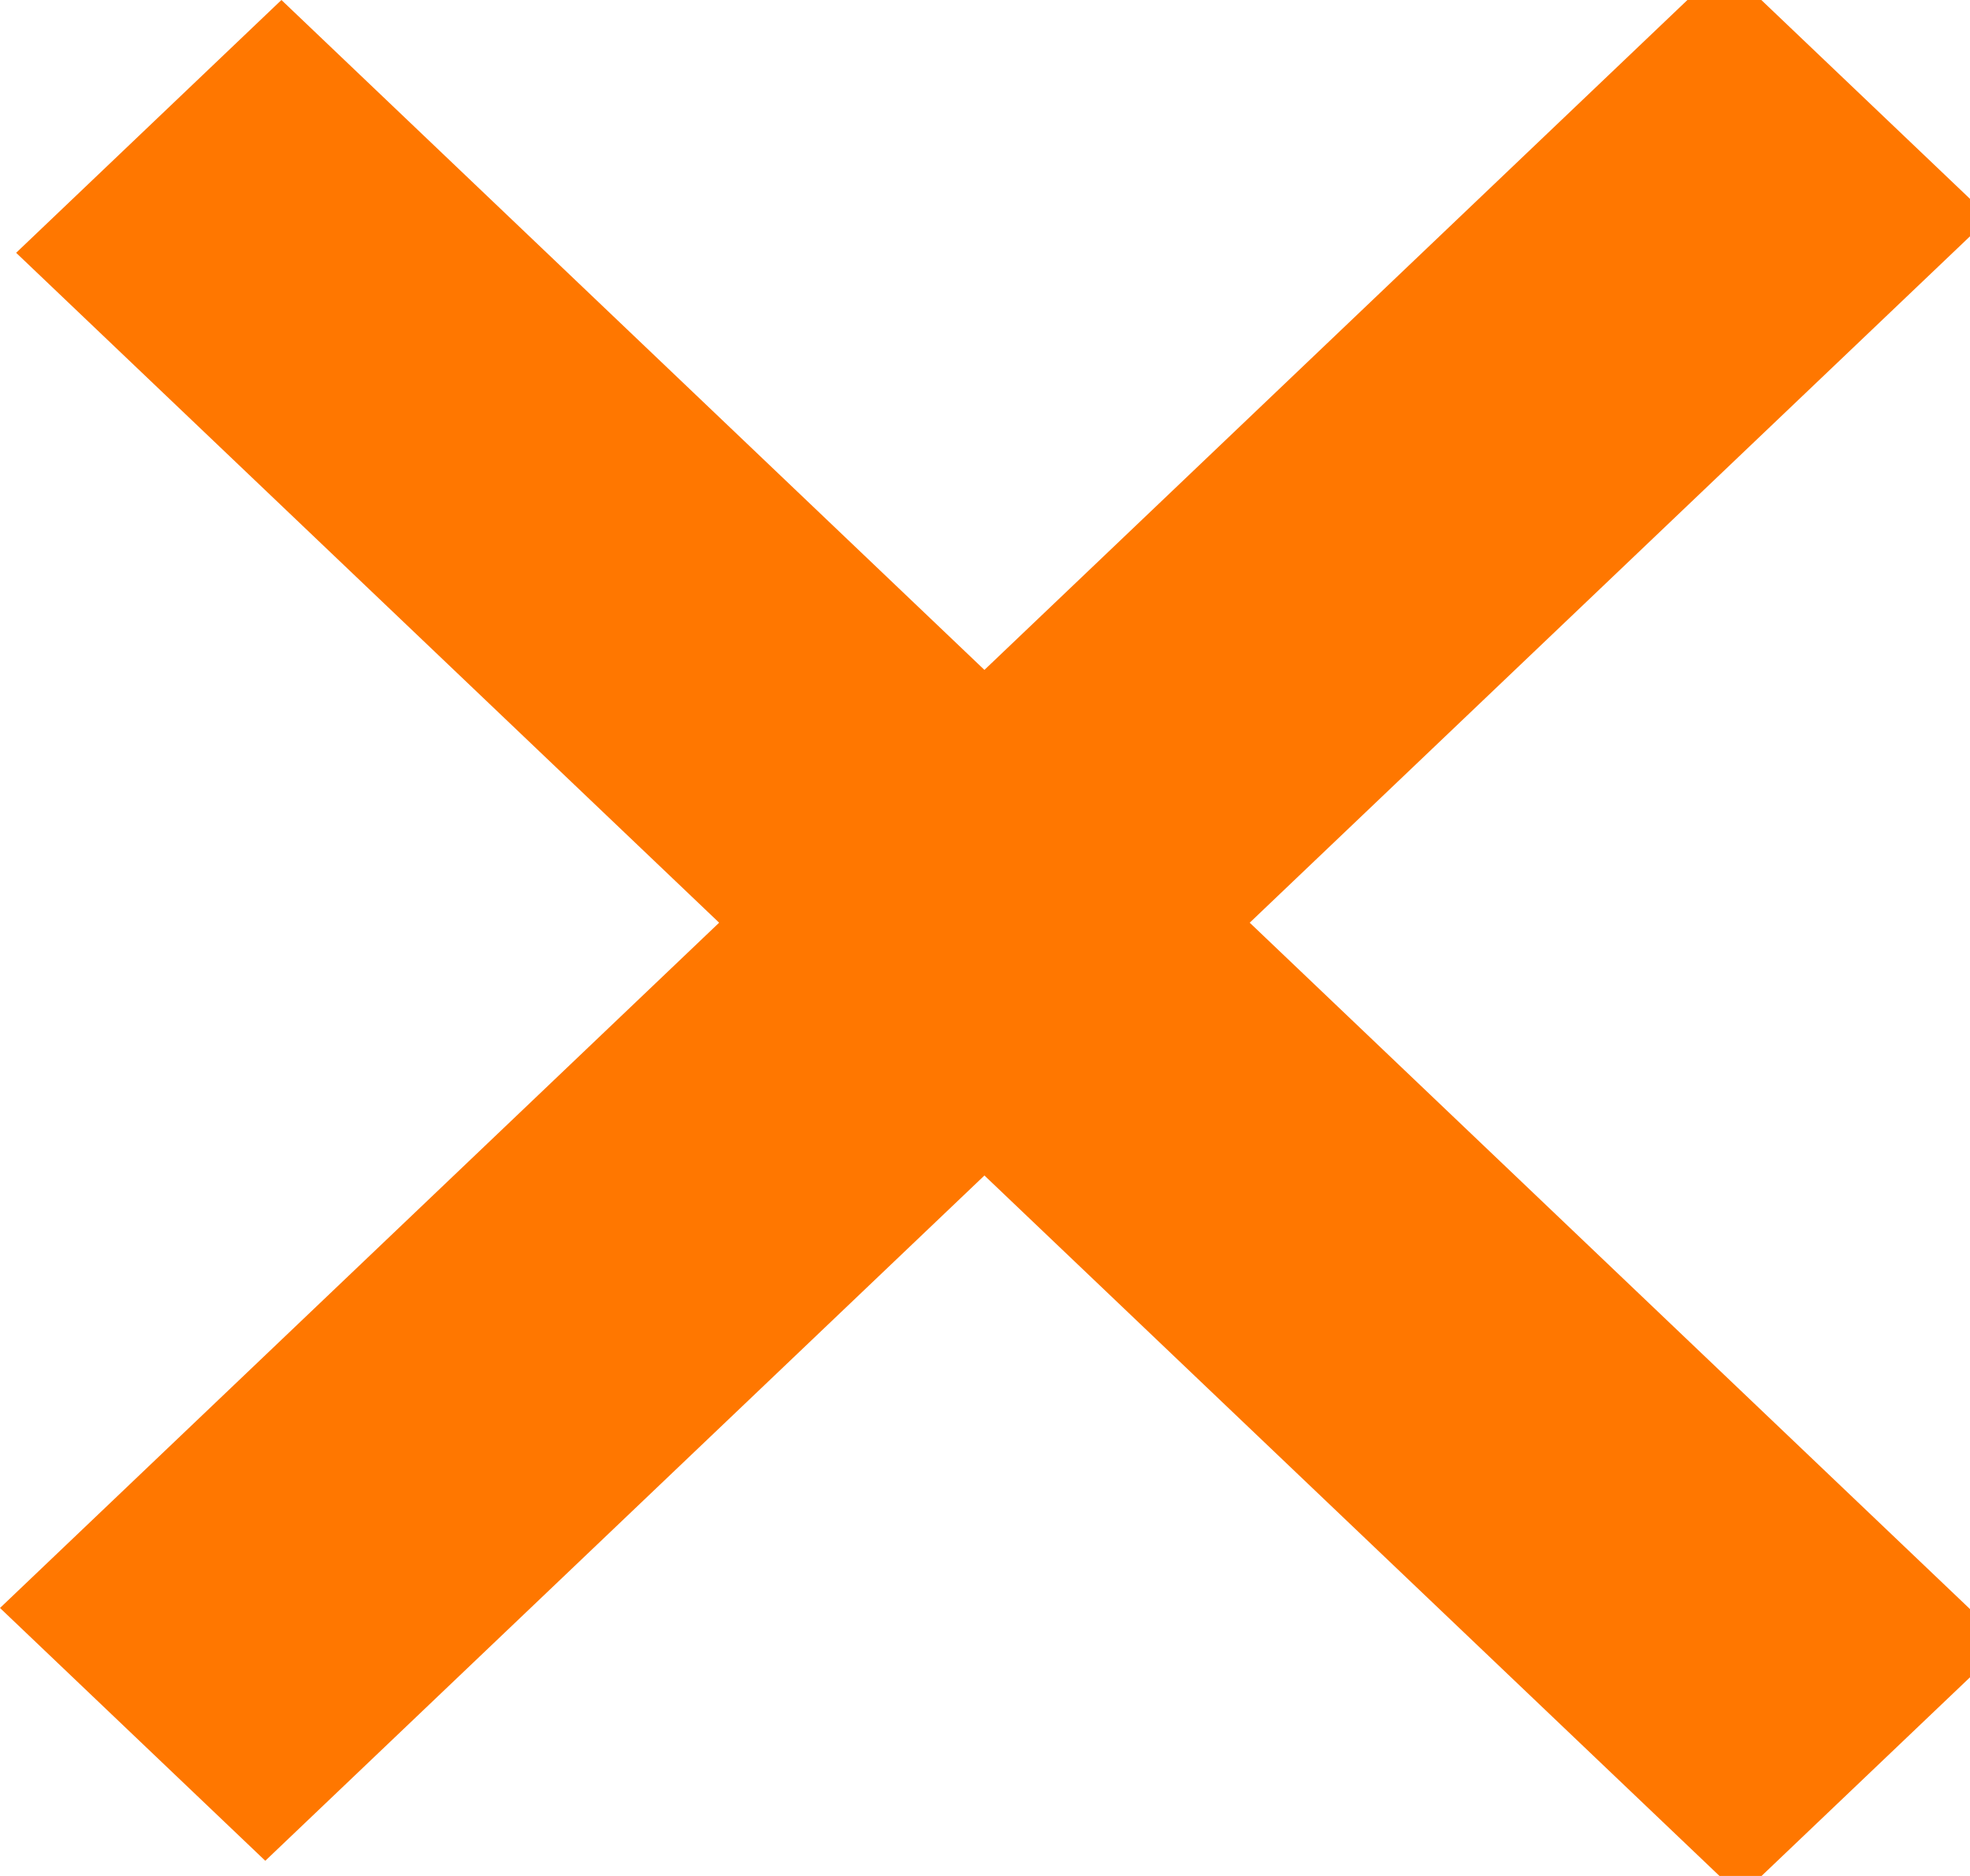 <svg width="21" height="20" viewBox="0 0 21 20" fill="none" xmlns="http://www.w3.org/2000/svg">
<g clip-path="url(#clip0_4019_7811)">
<rect width="25.389" height="3.906" transform="matrix(0.724 0.69 -0.724 0.69 3 0)" fill="#FF7700"/>
<rect width="25.389" height="3.906" transform="matrix(0.724 -0.69 0.724 0.69 0 17.143)" fill="#FF7700"/>
</g>
<defs>
<clipPath id="clip0_4019_7811">
<rect width="21" height="20" fill="white"/>
</clipPath>
</defs>
</svg>
